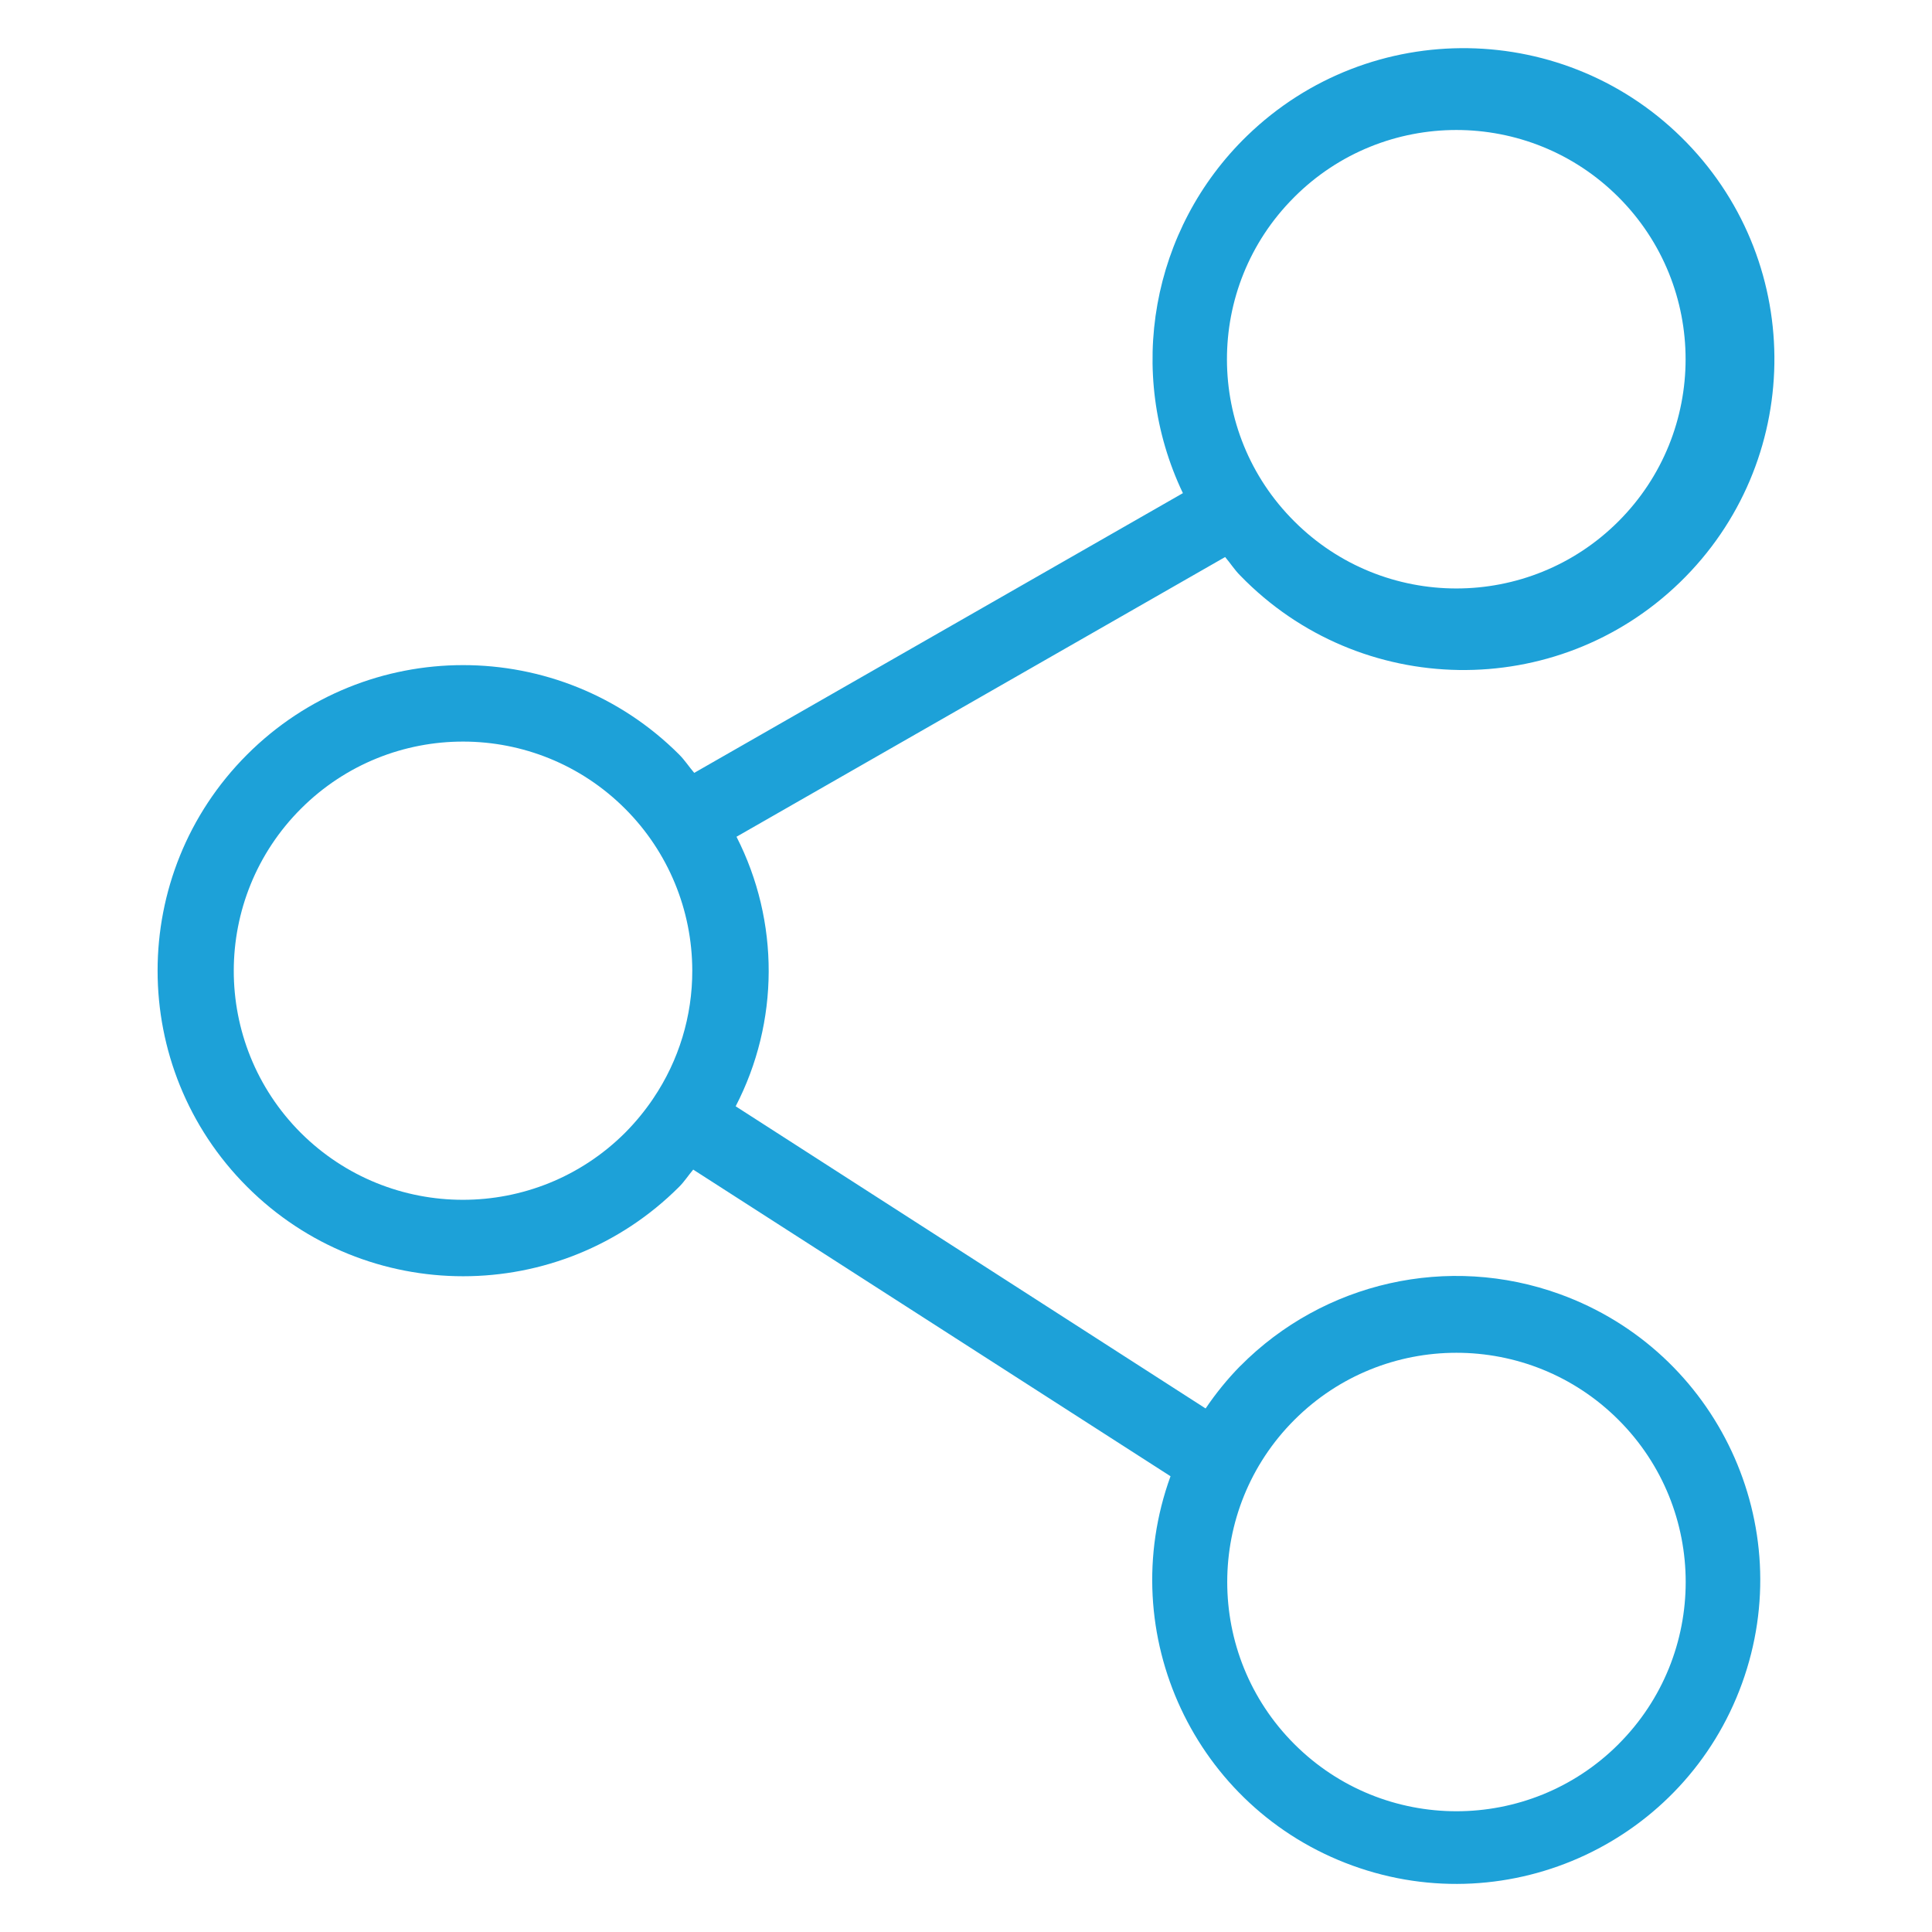 <?xml version="1.0" encoding="UTF-8"?>
<svg id="Layer_1" data-name="Layer 1" xmlns="http://www.w3.org/2000/svg" viewBox="0 0 512 512">
  <defs>
    <style>
      .cls-1 {
        fill: #1da1d8;
      }
    </style>
  </defs>
  <path class="cls-1" d="m328.67,362.01c-3.39,3.46-6.46,7.23-9.17,11.25l-124.54-80.08c11.59-22.38,11.67-48.97.22-71.43l129.49-74.13c1.38,1.61,2.48,3.38,4,4.9,31.68,32.68,83.85,33.48,116.52,1.81,32.68-31.68,33.48-83.85,1.81-116.52-31.68-32.68-83.85-33.48-116.52-1.81-25.41,24.64-32.25,62.75-17,94.69l-129.5,74.13c-1.37-1.59-2.5-3.36-4-4.86-31.64-31.61-82.91-31.59-114.52.04-31.61,31.63-31.59,82.91.04,114.52,31.62,31.6,82.86,31.6,114.48,0,1.4-1.4,2.44-3.04,3.73-4.56l126.49,81.26c-15.17,41.82,6.43,88.02,48.25,103.19,41.82,15.17,88.02-6.43,103.19-48.25,15.17-41.82-6.43-88.02-48.25-103.19-29.53-10.72-62.61-3.27-84.71,19.05Zm14.32-309.77c23.72-23.72,62.2-23.72,85.92,0,23.72,23.72,23.72,62.2,0,85.92-23.72,23.72-62.19,23.72-85.91,0-23.72-23.63-23.81-62.02-.17-85.75.05-.06.11-.11.17-.17ZM79.69,300.19c-23.69-23.75-23.65-62.22.11-85.92s62.22-23.65,85.92.11c11.35,11.37,17.72,26.77,17.74,42.83.03,12.05-3.56,23.84-10.3,33.83l-.06.05v.05c-2.19,3.24-4.68,6.27-7.43,9.04-23.75,23.7-62.21,23.71-85.97.02Zm349.25,162.02c-23.72,23.72-62.2,23.72-85.92,0s-23.72-62.2,0-85.92,62.19-23.72,85.91,0c23.73,23.72,23.73,62.19,0,85.92t0,0Z"/>
</svg>
